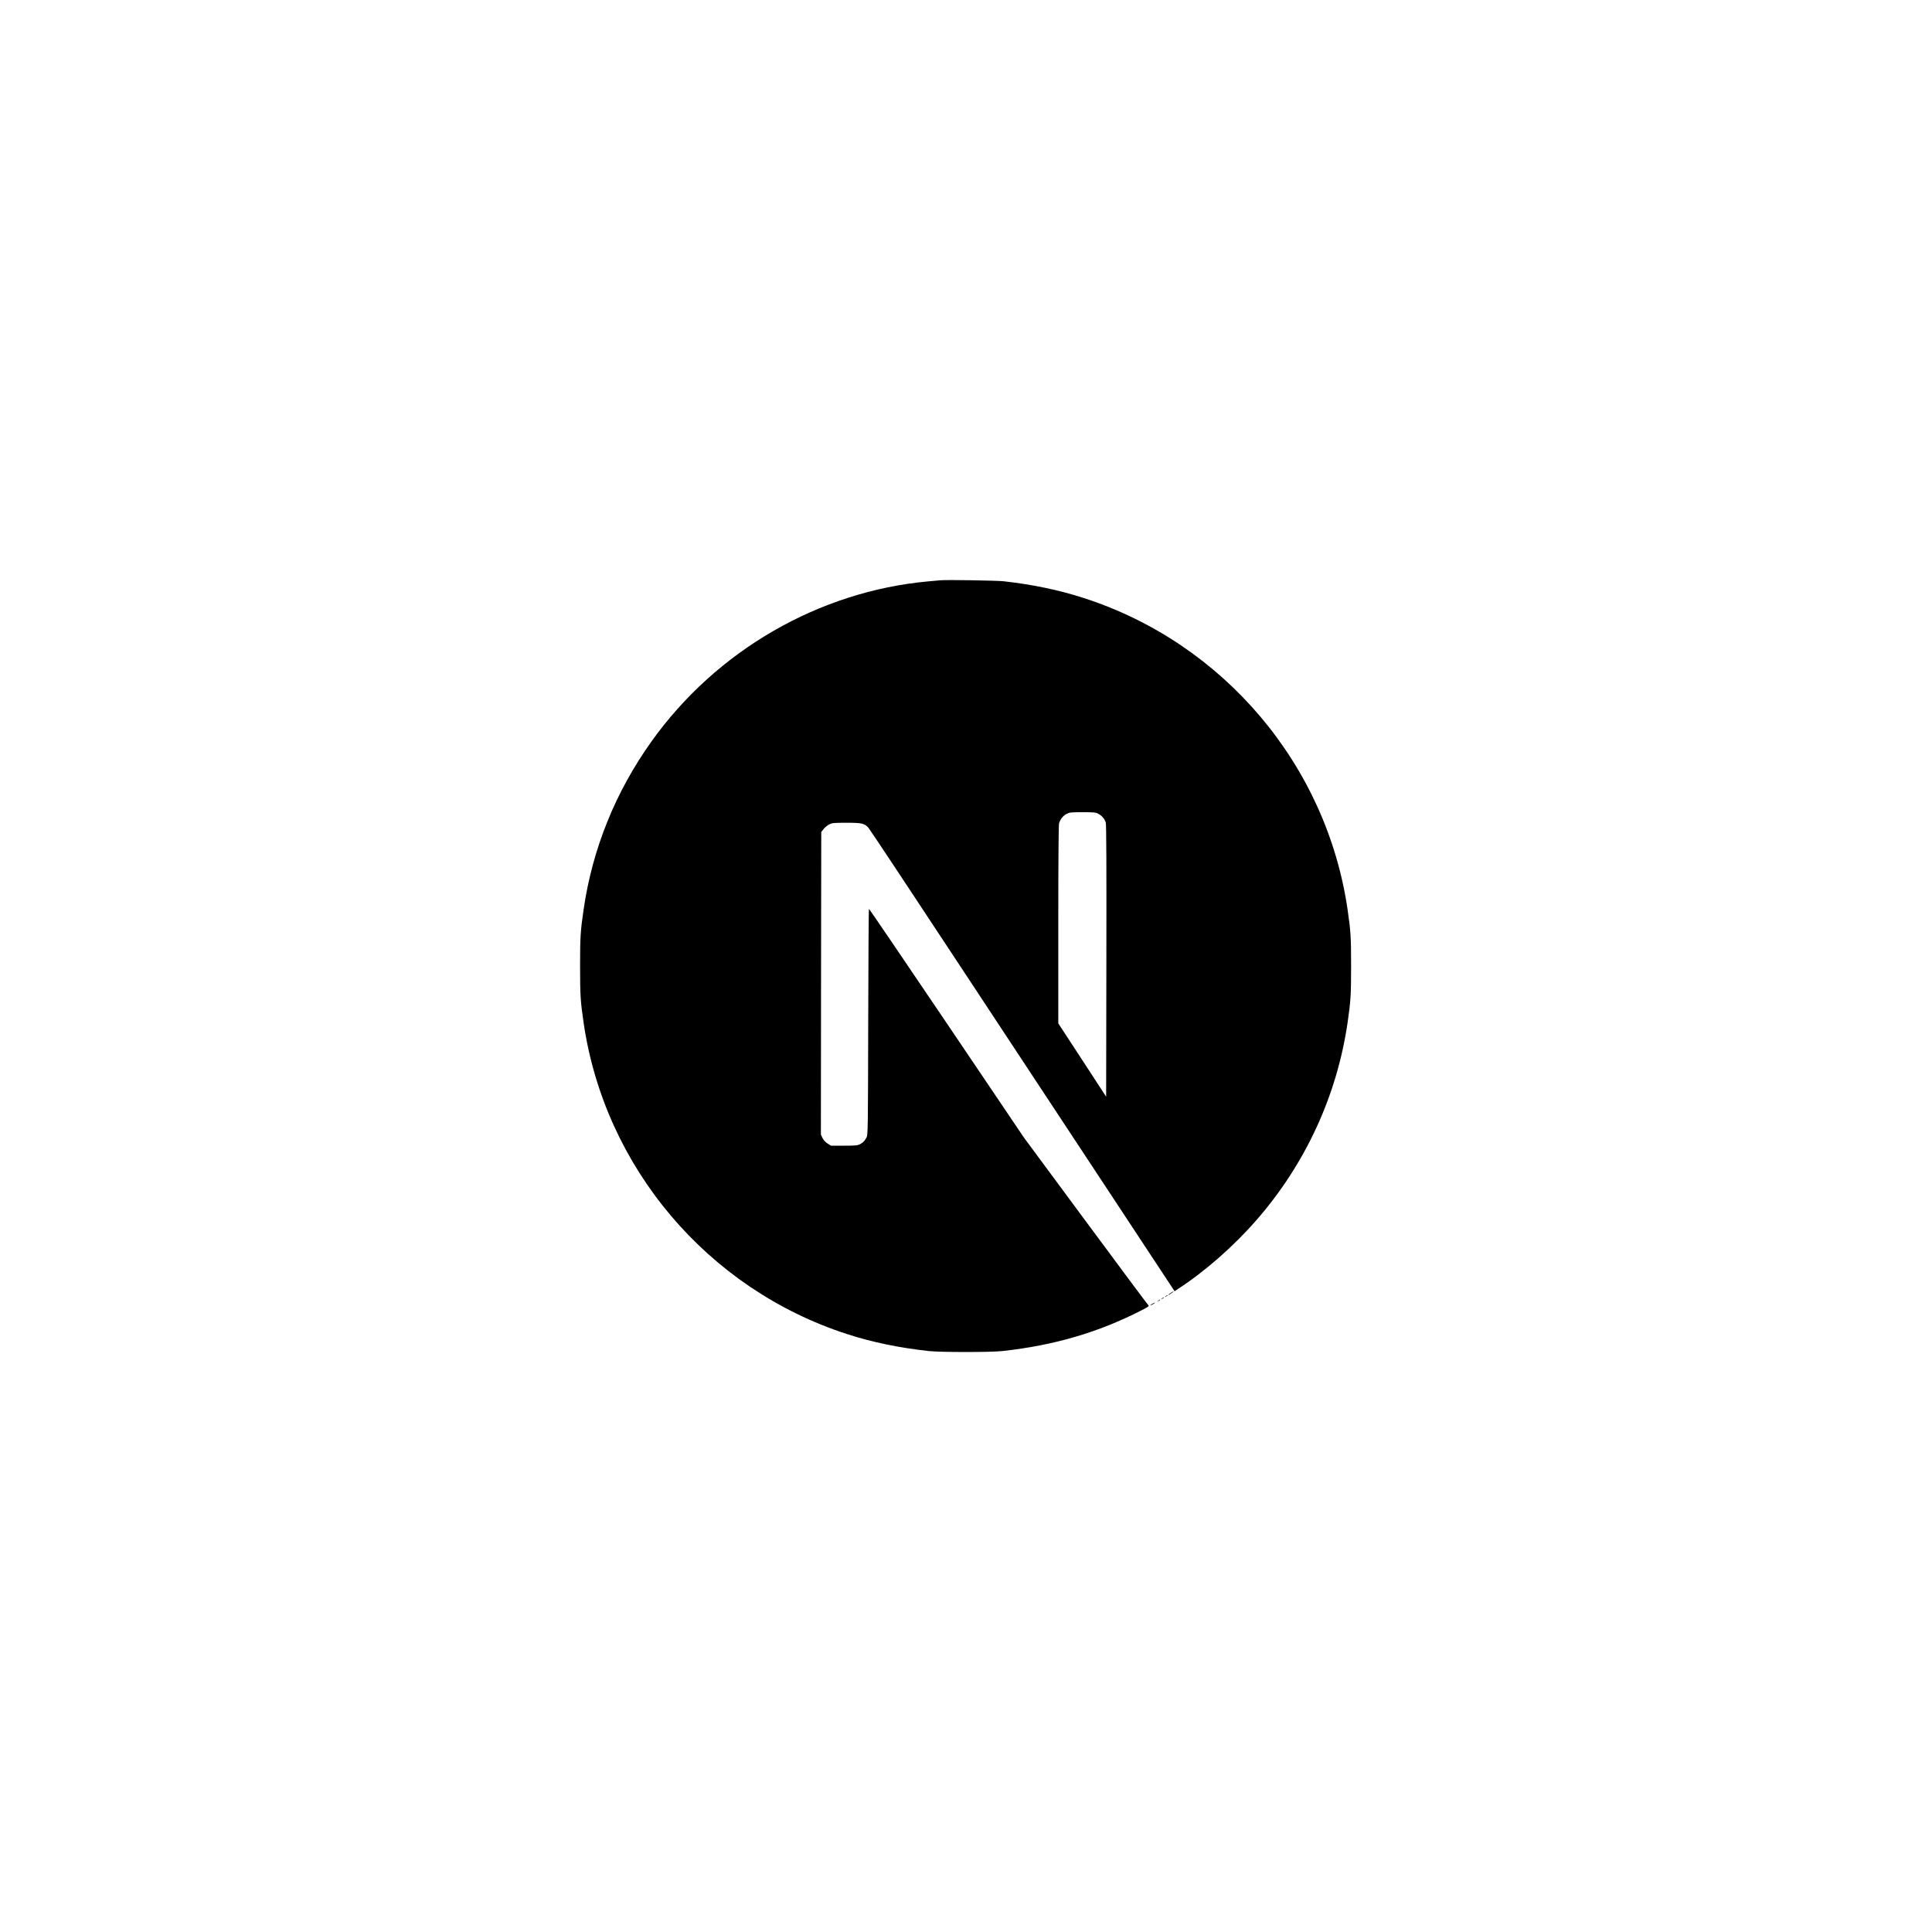 <svg xmlns="http://www.w3.org/2000/svg" xmlns:xlink="http://www.w3.org/1999/xlink" width="1080" zoomAndPan="magnify" viewBox="0 0 810 810" height="1080" preserveAspectRatio="xMidYMid meet" version="1.2"><defs><clipPath id="2635387d57"><path d="M 243.203 243 L 566.453 243 L 566.453 567 L 243.203 567 Z M 243.203 243 "/></clipPath></defs><g id="a7569c2692"><g clip-rule="nonzero" clip-path="url(#2635387d57)"><path style=" stroke:none;fill-rule:nonzero;fill:#000000;fill-opacity:1;" d="M 394.242 243.285 C 393.547 243.348 391.336 243.57 389.344 243.727 C 343.434 247.871 300.426 272.668 273.188 310.785 C 258.023 331.98 248.32 356.02 244.656 381.48 C 243.359 390.371 243.203 392.996 243.203 405.047 C 243.203 417.098 243.359 419.723 244.656 428.613 C 253.441 489.375 296.637 540.43 355.219 559.348 C 365.707 562.73 376.77 565.039 389.344 566.43 C 394.242 566.969 415.414 566.969 420.312 566.43 C 442.02 564.027 460.41 558.648 478.547 549.383 C 481.328 547.957 481.863 547.578 481.484 547.262 C 481.23 547.074 469.383 531.16 455.164 511.93 L 429.316 476.977 L 396.93 428.992 C 379.105 402.613 364.445 381.039 364.32 381.039 C 364.191 381.008 364.066 402.328 364.004 428.359 C 363.906 473.941 363.875 475.773 363.309 476.852 C 362.484 478.402 361.855 479.035 360.527 479.73 C 359.516 480.234 358.629 480.332 353.859 480.332 L 348.395 480.332 L 346.941 479.414 C 345.992 478.812 345.297 478.02 344.824 477.105 L 344.16 475.68 L 344.223 412.258 L 344.316 348.809 L 345.297 347.574 C 345.801 346.91 346.875 346.055 347.633 345.645 C 348.93 345.012 349.438 344.949 354.902 344.949 C 361.348 344.949 362.422 345.199 364.098 347.035 C 364.57 347.543 382.109 373.984 403.09 405.84 C 424.07 437.691 452.762 481.184 466.855 502.535 L 492.449 541.348 L 493.746 540.492 C 505.215 533.027 517.348 522.398 526.953 511.328 C 547.398 487.828 560.574 459.168 565 428.613 C 566.293 419.723 566.453 417.098 566.453 405.047 C 566.453 392.996 566.293 390.371 565 381.48 C 556.215 320.719 513.02 269.664 454.438 250.75 C 444.105 247.395 433.109 245.086 420.785 243.695 C 417.75 243.379 396.863 243.031 394.242 243.285 Z M 460.41 341.152 C 461.926 341.91 463.156 343.367 463.602 344.883 C 463.852 345.707 463.918 363.293 463.852 402.93 L 463.758 459.801 L 453.742 444.43 L 443.691 429.055 L 443.691 387.715 C 443.691 360.984 443.82 345.961 444.008 345.23 C 444.516 343.461 445.621 342.07 447.137 341.246 C 448.434 340.582 448.906 340.52 453.867 340.52 C 458.543 340.52 459.367 340.582 460.41 341.152 Z M 460.41 341.152 "/></g><path style=" stroke:none;fill-rule:nonzero;fill:#000000;fill-opacity:1;" d="M 490.871 542.043 C 489.762 542.738 489.414 543.215 490.395 542.676 C 491.09 542.266 492.227 541.41 492.039 541.379 C 491.945 541.379 491.406 541.695 490.871 542.043 Z M 488.688 543.465 C 488.121 543.91 488.121 543.941 488.816 543.594 C 489.195 543.402 489.512 543.184 489.512 543.117 C 489.512 542.867 489.352 542.93 488.688 543.465 Z M 487.109 544.414 C 486.539 544.859 486.539 544.891 487.234 544.543 C 487.613 544.352 487.93 544.133 487.93 544.066 C 487.93 543.816 487.773 543.879 487.109 544.414 Z M 485.531 545.363 C 484.961 545.809 484.961 545.84 485.656 545.492 C 486.035 545.301 486.352 545.078 486.352 545.016 C 486.352 544.762 486.191 544.828 485.531 545.363 Z M 483.129 546.629 C 481.926 547.262 481.992 547.516 483.191 546.914 C 483.727 546.629 484.141 546.344 484.141 546.281 C 484.141 546.059 484.109 546.094 483.129 546.629 Z M 483.129 546.629 "/></g></svg>